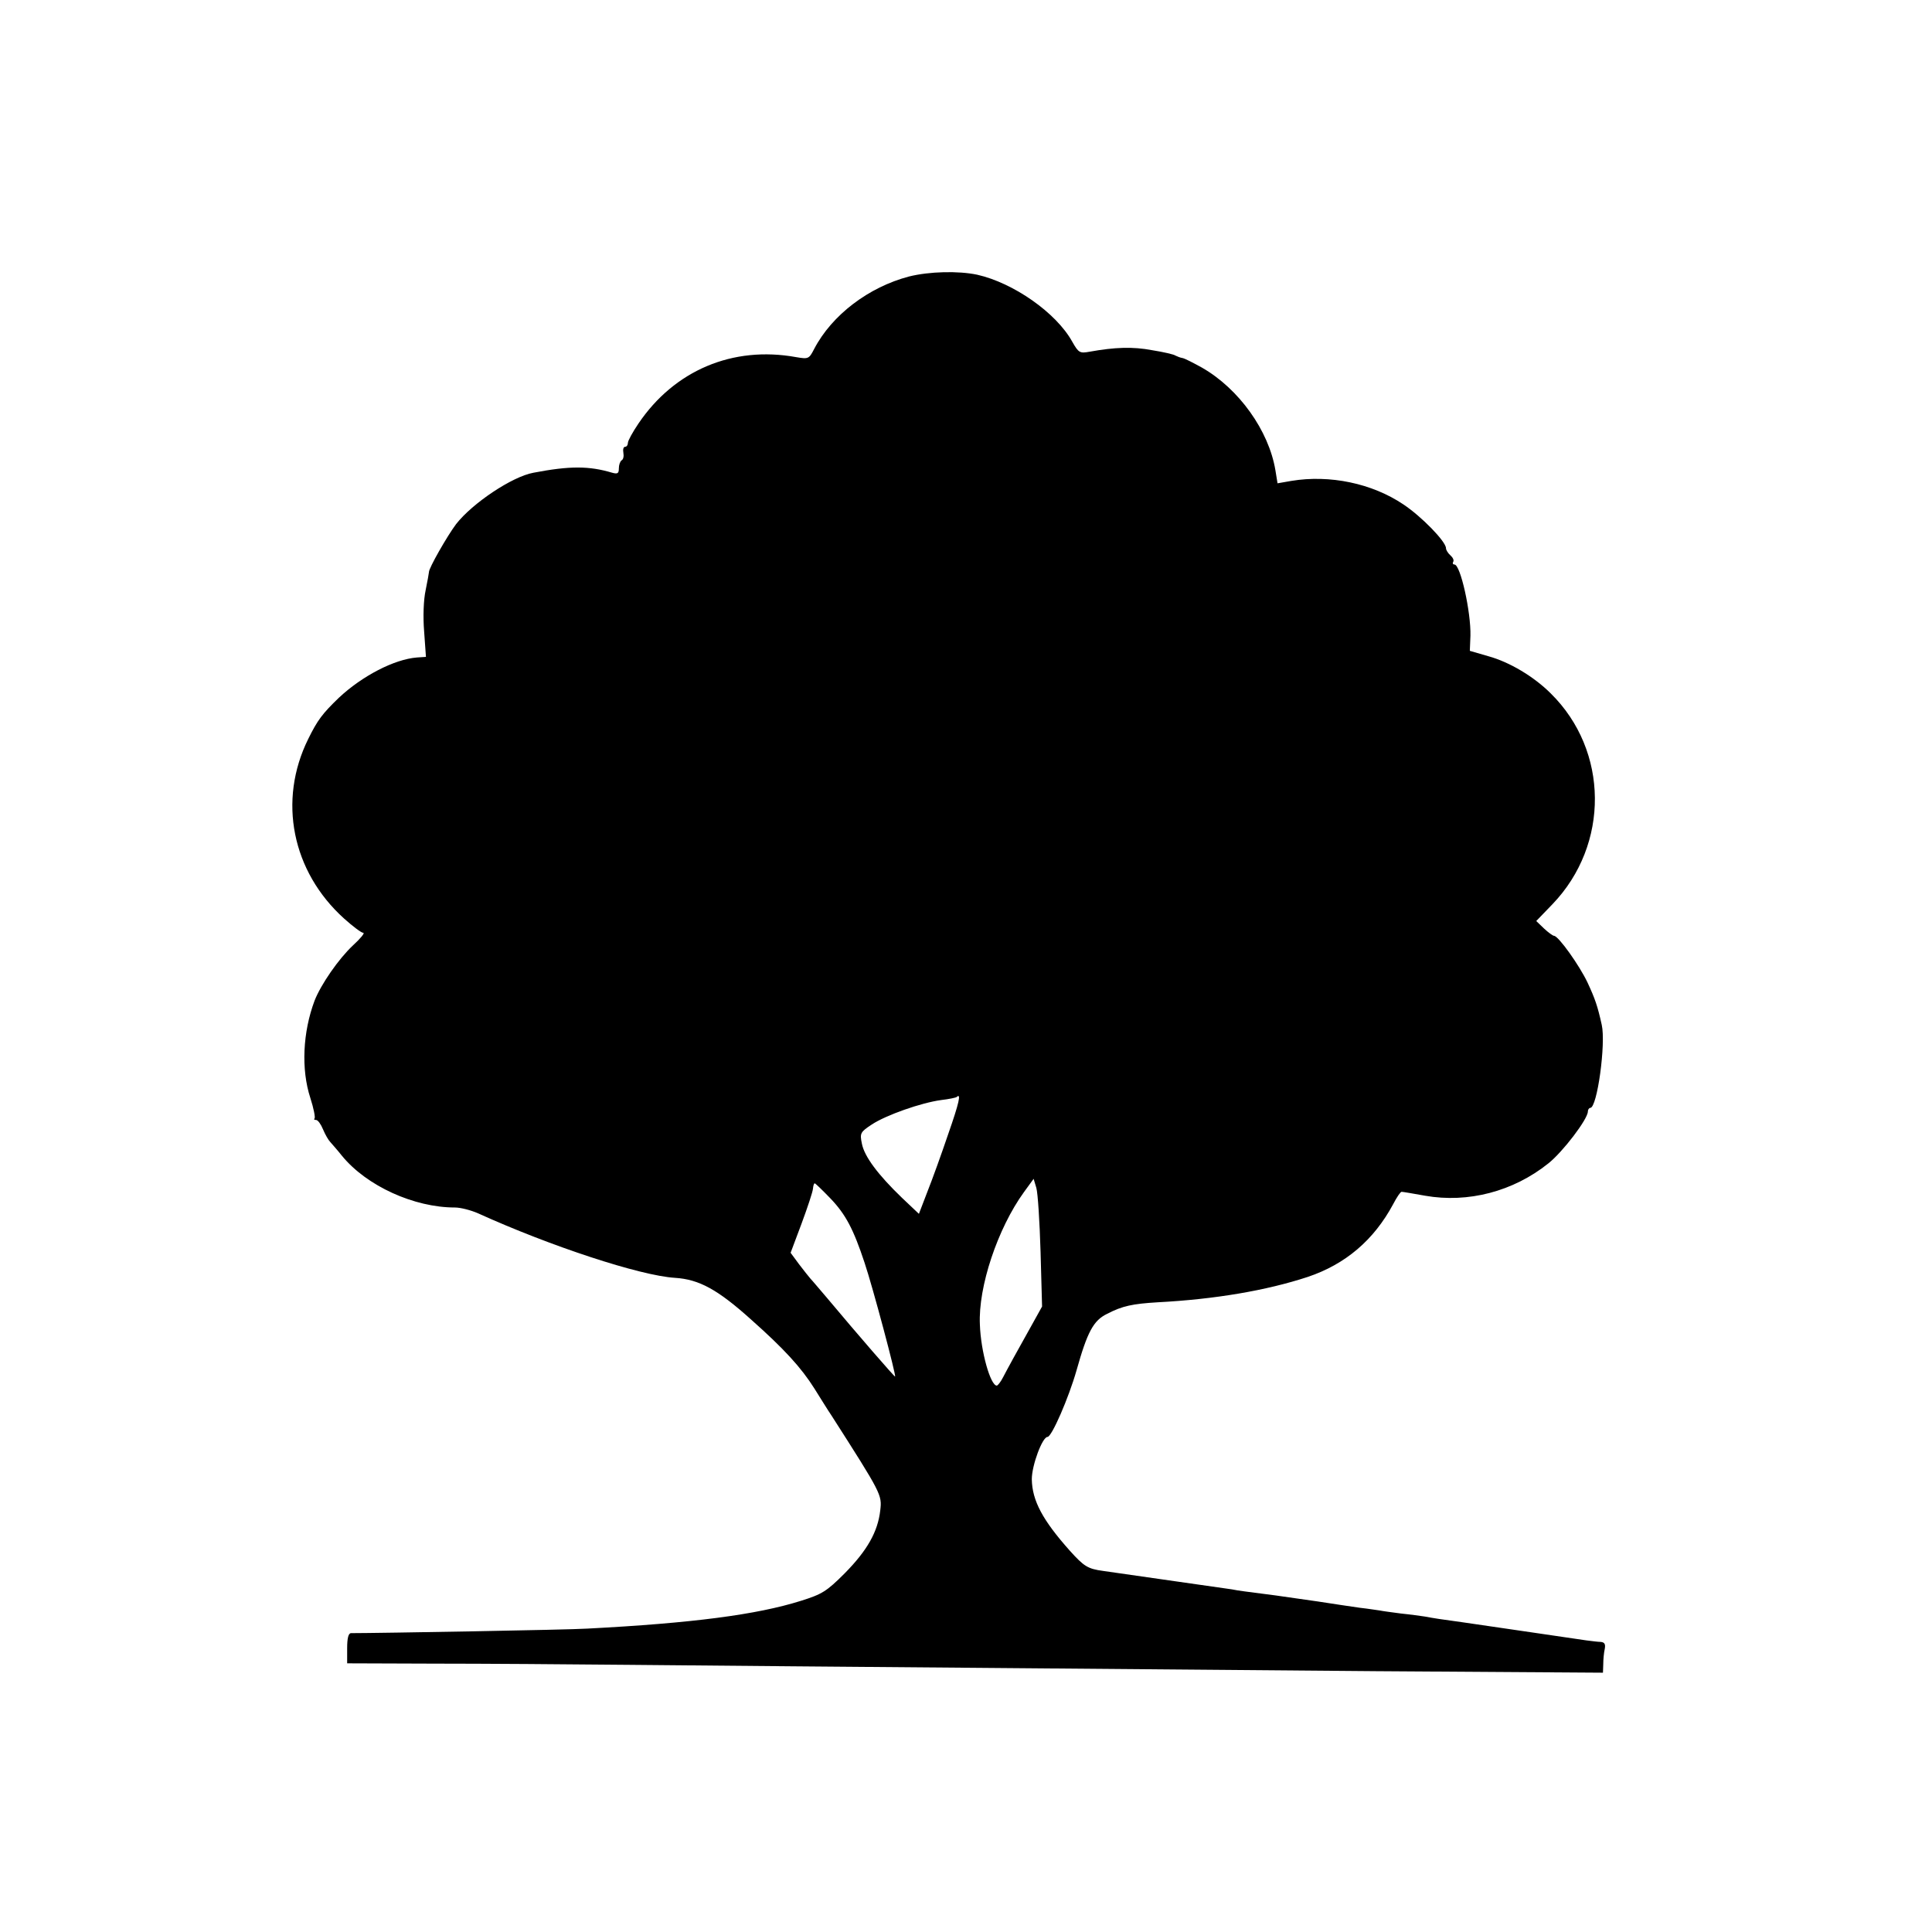 <?xml version="1.0" standalone="no"?>
<!DOCTYPE svg PUBLIC "-//W3C//DTD SVG 20010904//EN"
 "http://www.w3.org/TR/2001/REC-SVG-20010904/DTD/svg10.dtd">
<svg version="1.0" xmlns="http://www.w3.org/2000/svg"
 width="640pt" height="640pt" viewBox="0 0 640 640"
 preserveAspectRatio="xMidYMid meet">
<g transform="translate(0,640) scale(0.1,-0.1)"
fill="#000000" stroke="none">
<path d="M3011 5484 c-133 -35 -255 -127 -314 -240 -17 -33 -19 -34 -60 -27
-210 38 -403 -44 -522 -220 -19 -28 -35 -57 -35 -64 0 -7 -4 -13 -9 -13 -6 0
-8 -9 -6 -20 2 -11 0 -22 -6 -25 -5 -4 -9 -15 -9 -27 0 -16 -4 -19 -22 -14
-77 23 -141 23 -261 0 -71 -13 -202 -101 -256 -170 -30 -40 -91 -147 -90 -159
0 -3 -5 -30 -11 -60 -7 -32 -9 -88 -5 -137 l6 -84 -30 -2 c-75 -6 -181 -61
-258 -133 -55 -53 -71 -74 -102 -137 -101 -204 -54 -439 119 -595 29 -26 57
-47 63 -47 7 0 -9 -19 -34 -42 -47 -44 -106 -129 -127 -183 -39 -104 -45 -227
-14 -322 11 -34 17 -65 14 -68 -3 -3 -1 -5 5 -5 6 0 16 -14 23 -31 7 -17 18
-36 24 -42 6 -7 24 -27 39 -46 82 -100 239 -171 374 -171 19 0 53 -9 76 -19
240 -109 538 -207 653 -214 80 -5 142 -39 253 -139 108 -96 165 -158 209 -228
19 -30 44 -71 57 -90 165 -258 167 -262 161 -313 -8 -71 -43 -133 -118 -209
-60 -60 -75 -69 -145 -91 -146 -46 -361 -74 -708 -92 -60 -4 -692 -15 -782
-15 -9 0 -13 -17 -13 -50 l0 -50 288 -1 c158 0 449 -2 647 -4 618 -6 1689 -14
2473 -21 l752 -5 1 28 c0 15 2 38 5 51 3 16 -1 22 -14 23 -9 0 -30 3 -47 5
-107 16 -377 55 -410 60 -67 9 -99 14 -125 19 -14 2 -49 7 -79 10 -30 4 -61 8
-70 10 -9 1 -38 6 -66 9 -27 4 -90 13 -140 21 -49 7 -112 16 -140 20 -107 14
-119 15 -144 20 -23 3 -320 46 -426 61 -52 7 -64 15 -111 67 -90 101 -125 166
-126 237 0 46 35 140 52 140 14 0 70 129 96 220 36 128 56 166 102 188 50 26
84 33 167 38 190 10 360 39 497 84 125 42 219 122 283 241 12 23 24 41 28 41
4 0 39 -6 78 -13 142 -25 292 14 408 107 48 38 131 147 131 172 0 6 4 12 8 12
23 0 52 213 38 275 -14 63 -22 86 -47 140 -27 57 -96 154 -111 155 -4 0 -19
11 -33 24 l-26 25 54 56 c189 197 187 508 -6 698 -56 56 -137 104 -206 123
l-62 18 2 50 c2 78 -33 236 -53 236 -5 0 -7 4 -4 9 3 5 -1 14 -9 21 -8 7 -15
18 -15 24 0 22 -81 105 -141 145 -104 70 -244 99 -371 78 l-46 -8 -7 43 c-22
132 -121 270 -243 340 -29 16 -58 31 -65 32 -7 1 -17 5 -23 8 -5 4 -40 12 -78
18 -63 12 -123 10 -206 -5 -33 -6 -37 -4 -58 33 -53 96 -195 195 -315 222 -62
13 -158 11 -226 -6z m130 -2841 c-22 -65 -53 -151 -69 -191 l-28 -73 -56 53
c-79 76 -125 137 -133 180 -7 34 -5 38 33 63 47 31 163 72 230 81 26 3 49 8
51 10 16 15 8 -20 -28 -123z m306 -390 l5 -181 -30 -54 c-55 -98 -85 -153 -99
-180 -8 -16 -18 -28 -21 -28 -21 0 -53 113 -56 202 -6 125 59 319 146 439 l32
44 9 -30 c5 -17 11 -112 14 -212z m-697 178 c51 -53 77 -102 114 -214 27 -80
106 -377 101 -377 -3 0 -122 137 -225 260 -25 29 -49 58 -55 64 -5 6 -23 28
-38 48 l-28 38 36 96 c20 54 37 105 38 116 1 10 3 18 6 18 2 0 25 -22 51 -49z"/>
</g>
</svg>
